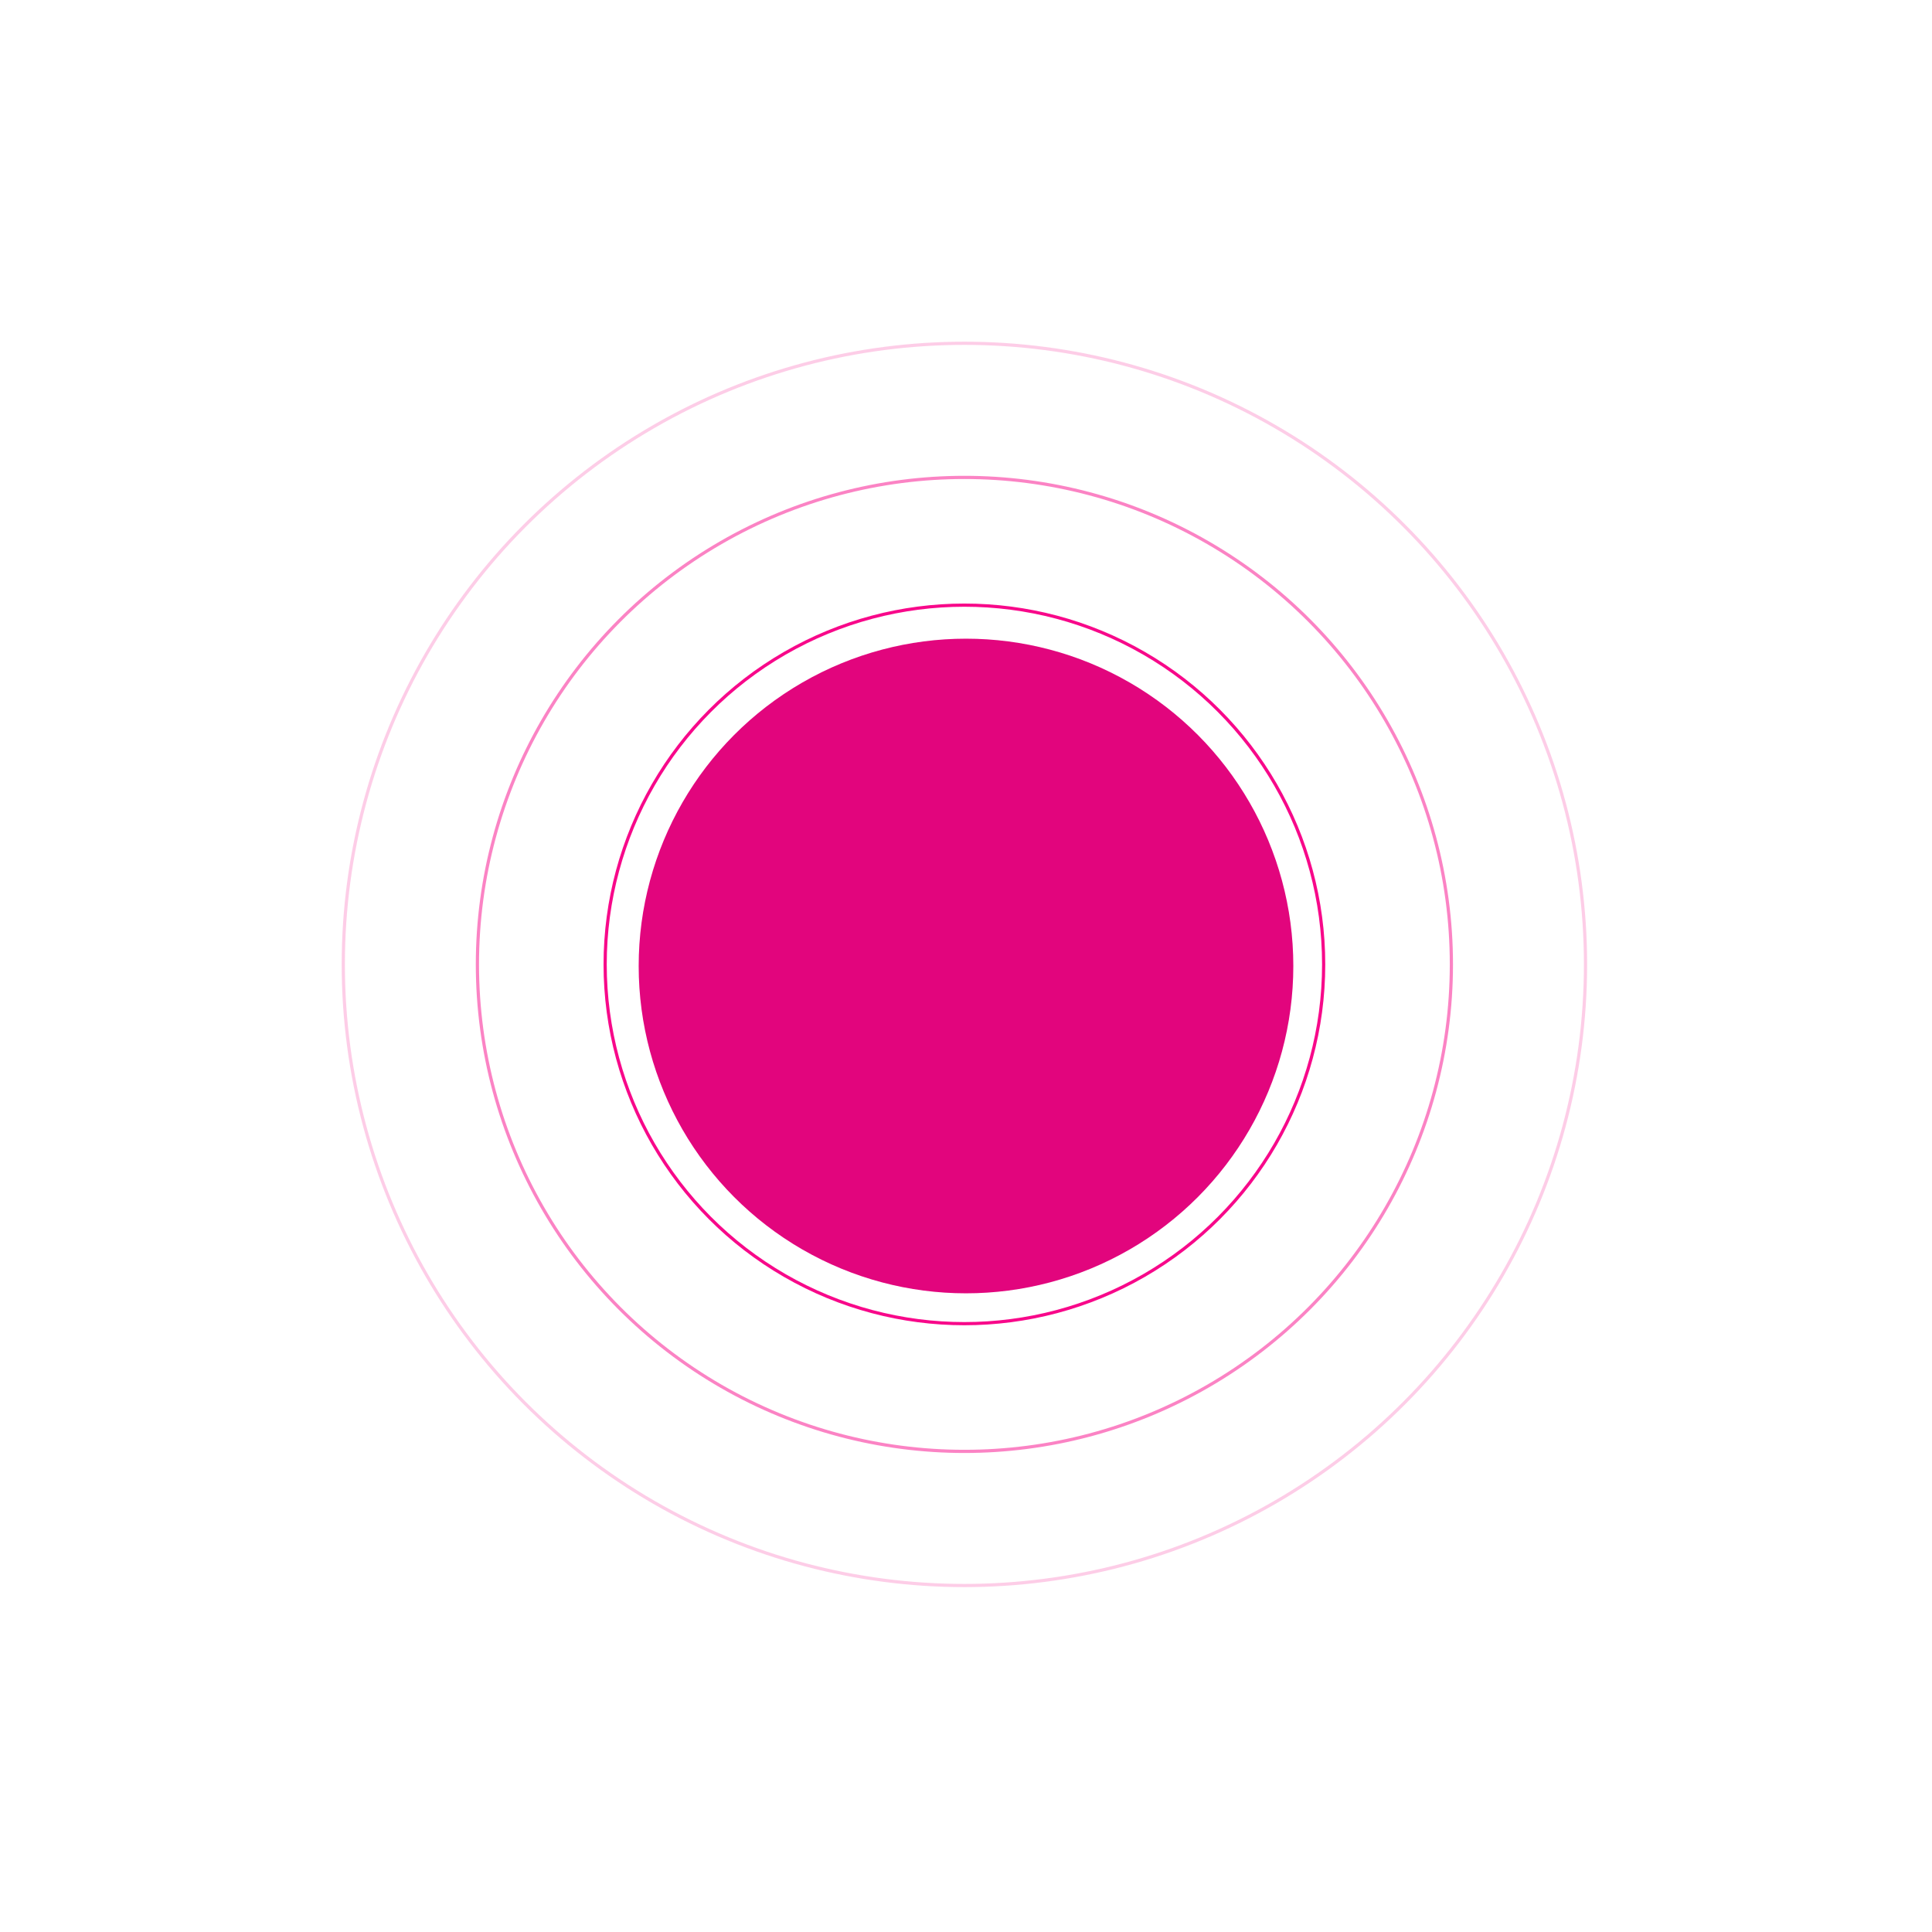 <?xml version="1.0" encoding="UTF-8"?> <svg xmlns="http://www.w3.org/2000/svg" width="605" height="605" viewBox="0 0 605 605" fill="none"> <g filter="url(#filter0_f_1568_94)"> <circle cx="302.5" cy="302.5" r="102.5" fill="#E2057D"></circle> </g> <circle opacity="0.5" cx="302" cy="302" r="152.5" stroke="#F8088A"></circle> <circle opacity="0.2" cx="302" cy="302" r="194.5" stroke="#F8088A"></circle> <circle cx="302" cy="302" r="112.5" stroke="#F8088A"></circle> <defs> <filter id="filter0_f_1568_94" x="0" y="0" width="605" height="605" filterUnits="userSpaceOnUse" color-interpolation-filters="sRGB"> <feFlood flood-opacity="0" result="BackgroundImageFix"></feFlood> <feBlend mode="normal" in="SourceGraphic" in2="BackgroundImageFix" result="shape"></feBlend> <feGaussianBlur stdDeviation="100" result="effect1_foregroundBlur_1568_94"></feGaussianBlur> </filter> </defs> </svg> 